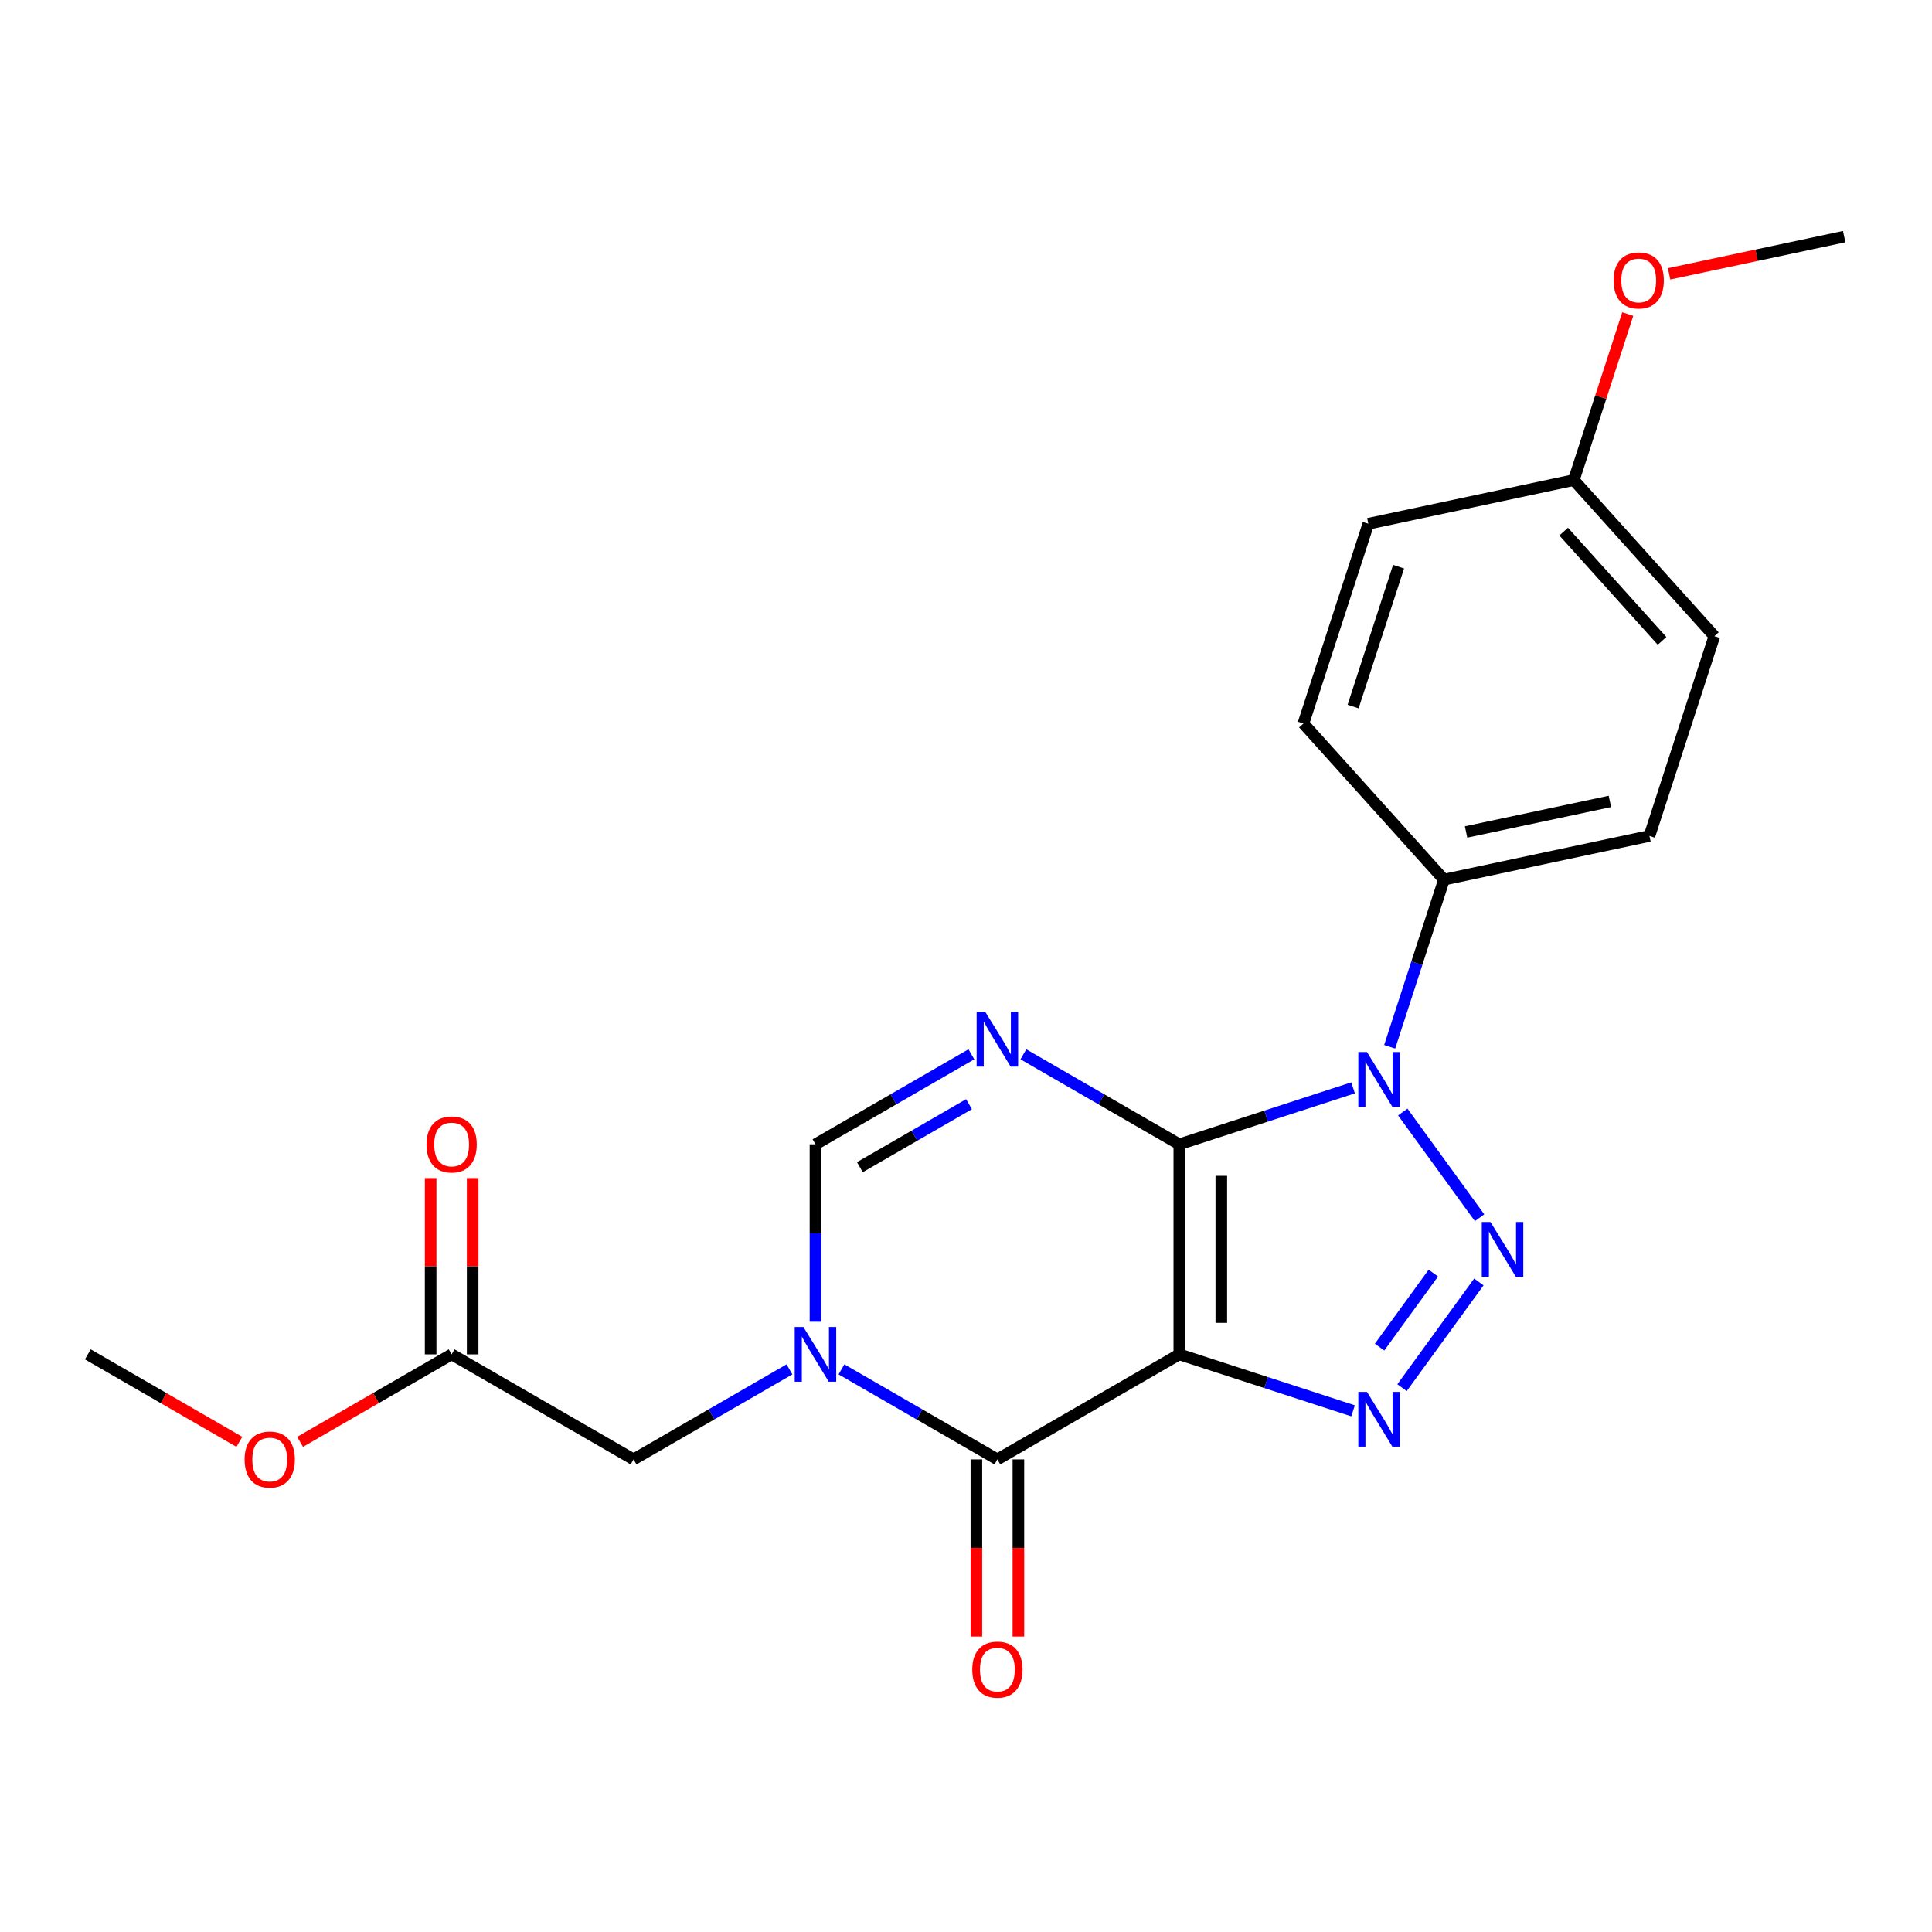 <?xml version='1.0' encoding='iso-8859-1'?>
<svg version='1.1' baseProfile='full'
              xmlns='http://www.w3.org/2000/svg'
                      xmlns:rdkit='http://www.rdkit.org/xml'
                      xmlns:xlink='http://www.w3.org/1999/xlink'
                  xml:space='preserve'
width='1000px' height='1000px' viewBox='0 0 1000 1000'>
<!-- END OF HEADER -->
<rect style='opacity:1.0;fill:#FFFFFF;stroke:none' width='1000' height='1000' x='0' y='0'> </rect>
<path class='bond-0' d='M 610.403,592.293 L 610.403,701.017' style='fill:none;fill-rule:evenodd;stroke:#000000;stroke-width:6px;stroke-linecap:butt;stroke-linejoin:miter;stroke-opacity:1' />
<path class='bond-0' d='M 632.148,608.602 L 632.148,684.709' style='fill:none;fill-rule:evenodd;stroke:#000000;stroke-width:6px;stroke-linecap:butt;stroke-linejoin:miter;stroke-opacity:1' />
<path class='bond-1' d='M 610.403,592.293 L 655.376,577.68' style='fill:none;fill-rule:evenodd;stroke:#000000;stroke-width:6px;stroke-linecap:butt;stroke-linejoin:miter;stroke-opacity:1' />
<path class='bond-1' d='M 655.376,577.68 L 700.348,563.068' style='fill:none;fill-rule:evenodd;stroke:#0000FF;stroke-width:6px;stroke-linecap:butt;stroke-linejoin:miter;stroke-opacity:1' />
<path class='bond-4' d='M 610.403,592.293 L 570.053,568.997' style='fill:none;fill-rule:evenodd;stroke:#000000;stroke-width:6px;stroke-linecap:butt;stroke-linejoin:miter;stroke-opacity:1' />
<path class='bond-4' d='M 570.053,568.997 L 529.703,545.701' style='fill:none;fill-rule:evenodd;stroke:#0000FF;stroke-width:6px;stroke-linecap:butt;stroke-linejoin:miter;stroke-opacity:1' />
<path class='bond-3' d='M 610.403,701.017 L 655.376,715.63' style='fill:none;fill-rule:evenodd;stroke:#000000;stroke-width:6px;stroke-linecap:butt;stroke-linejoin:miter;stroke-opacity:1' />
<path class='bond-3' d='M 655.376,715.63 L 700.348,730.242' style='fill:none;fill-rule:evenodd;stroke:#0000FF;stroke-width:6px;stroke-linecap:butt;stroke-linejoin:miter;stroke-opacity:1' />
<path class='bond-5' d='M 610.403,701.017 L 516.245,755.38' style='fill:none;fill-rule:evenodd;stroke:#000000;stroke-width:6px;stroke-linecap:butt;stroke-linejoin:miter;stroke-opacity:1' />
<path class='bond-2' d='M 726.069,575.573 L 765.829,630.299' style='fill:none;fill-rule:evenodd;stroke:#0000FF;stroke-width:6px;stroke-linecap:butt;stroke-linejoin:miter;stroke-opacity:1' />
<path class='bond-8' d='M 719.29,541.817 L 733.347,498.555' style='fill:none;fill-rule:evenodd;stroke:#0000FF;stroke-width:6px;stroke-linecap:butt;stroke-linejoin:miter;stroke-opacity:1' />
<path class='bond-8' d='M 733.347,498.555 L 747.404,455.292' style='fill:none;fill-rule:evenodd;stroke:#000000;stroke-width:6px;stroke-linecap:butt;stroke-linejoin:miter;stroke-opacity:1' />
<path class='bond-22' d='M 765.45,663.533 L 725.69,718.258' style='fill:none;fill-rule:evenodd;stroke:#0000FF;stroke-width:6px;stroke-linecap:butt;stroke-linejoin:miter;stroke-opacity:1' />
<path class='bond-22' d='M 741.894,658.961 L 714.062,697.268' style='fill:none;fill-rule:evenodd;stroke:#0000FF;stroke-width:6px;stroke-linecap:butt;stroke-linejoin:miter;stroke-opacity:1' />
<path class='bond-7' d='M 502.787,545.701 L 462.437,568.997' style='fill:none;fill-rule:evenodd;stroke:#0000FF;stroke-width:6px;stroke-linecap:butt;stroke-linejoin:miter;stroke-opacity:1' />
<path class='bond-7' d='M 462.437,568.997 L 422.087,592.293' style='fill:none;fill-rule:evenodd;stroke:#000000;stroke-width:6px;stroke-linecap:butt;stroke-linejoin:miter;stroke-opacity:1' />
<path class='bond-7' d='M 501.554,571.521 L 473.309,587.828' style='fill:none;fill-rule:evenodd;stroke:#0000FF;stroke-width:6px;stroke-linecap:butt;stroke-linejoin:miter;stroke-opacity:1' />
<path class='bond-7' d='M 473.309,587.828 L 445.064,604.136' style='fill:none;fill-rule:evenodd;stroke:#000000;stroke-width:6px;stroke-linecap:butt;stroke-linejoin:miter;stroke-opacity:1' />
<path class='bond-11' d='M 505.373,755.38 L 505.373,801.223' style='fill:none;fill-rule:evenodd;stroke:#000000;stroke-width:6px;stroke-linecap:butt;stroke-linejoin:miter;stroke-opacity:1' />
<path class='bond-11' d='M 505.373,801.223 L 505.373,847.066' style='fill:none;fill-rule:evenodd;stroke:#FF0000;stroke-width:6px;stroke-linecap:butt;stroke-linejoin:miter;stroke-opacity:1' />
<path class='bond-11' d='M 527.117,755.38 L 527.117,801.223' style='fill:none;fill-rule:evenodd;stroke:#000000;stroke-width:6px;stroke-linecap:butt;stroke-linejoin:miter;stroke-opacity:1' />
<path class='bond-11' d='M 527.117,801.223 L 527.117,847.066' style='fill:none;fill-rule:evenodd;stroke:#FF0000;stroke-width:6px;stroke-linecap:butt;stroke-linejoin:miter;stroke-opacity:1' />
<path class='bond-23' d='M 516.245,755.38 L 475.895,732.083' style='fill:none;fill-rule:evenodd;stroke:#000000;stroke-width:6px;stroke-linecap:butt;stroke-linejoin:miter;stroke-opacity:1' />
<path class='bond-23' d='M 475.895,732.083 L 435.545,708.787' style='fill:none;fill-rule:evenodd;stroke:#0000FF;stroke-width:6px;stroke-linecap:butt;stroke-linejoin:miter;stroke-opacity:1' />
<path class='bond-6' d='M 422.087,684.139 L 422.087,638.216' style='fill:none;fill-rule:evenodd;stroke:#0000FF;stroke-width:6px;stroke-linecap:butt;stroke-linejoin:miter;stroke-opacity:1' />
<path class='bond-6' d='M 422.087,638.216 L 422.087,592.293' style='fill:none;fill-rule:evenodd;stroke:#000000;stroke-width:6px;stroke-linecap:butt;stroke-linejoin:miter;stroke-opacity:1' />
<path class='bond-9' d='M 408.629,708.787 L 368.279,732.083' style='fill:none;fill-rule:evenodd;stroke:#0000FF;stroke-width:6px;stroke-linecap:butt;stroke-linejoin:miter;stroke-opacity:1' />
<path class='bond-9' d='M 368.279,732.083 L 327.929,755.38' style='fill:none;fill-rule:evenodd;stroke:#000000;stroke-width:6px;stroke-linecap:butt;stroke-linejoin:miter;stroke-opacity:1' />
<path class='bond-13' d='M 747.404,455.292 L 853.752,432.687' style='fill:none;fill-rule:evenodd;stroke:#000000;stroke-width:6px;stroke-linecap:butt;stroke-linejoin:miter;stroke-opacity:1' />
<path class='bond-13' d='M 758.835,430.632 L 833.279,414.808' style='fill:none;fill-rule:evenodd;stroke:#000000;stroke-width:6px;stroke-linecap:butt;stroke-linejoin:miter;stroke-opacity:1' />
<path class='bond-14' d='M 747.404,455.292 L 674.653,374.494' style='fill:none;fill-rule:evenodd;stroke:#000000;stroke-width:6px;stroke-linecap:butt;stroke-linejoin:miter;stroke-opacity:1' />
<path class='bond-10' d='M 327.929,755.38 L 233.771,701.017' style='fill:none;fill-rule:evenodd;stroke:#000000;stroke-width:6px;stroke-linecap:butt;stroke-linejoin:miter;stroke-opacity:1' />
<path class='bond-12' d='M 244.643,701.017 L 244.643,655.394' style='fill:none;fill-rule:evenodd;stroke:#000000;stroke-width:6px;stroke-linecap:butt;stroke-linejoin:miter;stroke-opacity:1' />
<path class='bond-12' d='M 244.643,655.394 L 244.643,609.771' style='fill:none;fill-rule:evenodd;stroke:#FF0000;stroke-width:6px;stroke-linecap:butt;stroke-linejoin:miter;stroke-opacity:1' />
<path class='bond-12' d='M 222.898,701.017 L 222.898,655.394' style='fill:none;fill-rule:evenodd;stroke:#000000;stroke-width:6px;stroke-linecap:butt;stroke-linejoin:miter;stroke-opacity:1' />
<path class='bond-12' d='M 222.898,655.394 L 222.898,609.771' style='fill:none;fill-rule:evenodd;stroke:#FF0000;stroke-width:6px;stroke-linecap:butt;stroke-linejoin:miter;stroke-opacity:1' />
<path class='bond-18' d='M 233.771,701.017 L 194.551,723.661' style='fill:none;fill-rule:evenodd;stroke:#000000;stroke-width:6px;stroke-linecap:butt;stroke-linejoin:miter;stroke-opacity:1' />
<path class='bond-18' d='M 194.551,723.661 L 155.331,746.305' style='fill:none;fill-rule:evenodd;stroke:#FF0000;stroke-width:6px;stroke-linecap:butt;stroke-linejoin:miter;stroke-opacity:1' />
<path class='bond-16' d='M 853.752,432.687 L 887.35,329.284' style='fill:none;fill-rule:evenodd;stroke:#000000;stroke-width:6px;stroke-linecap:butt;stroke-linejoin:miter;stroke-opacity:1' />
<path class='bond-17' d='M 674.653,374.494 L 708.251,271.091' style='fill:none;fill-rule:evenodd;stroke:#000000;stroke-width:6px;stroke-linecap:butt;stroke-linejoin:miter;stroke-opacity:1' />
<path class='bond-17' d='M 700.373,365.703 L 723.892,293.321' style='fill:none;fill-rule:evenodd;stroke:#000000;stroke-width:6px;stroke-linecap:butt;stroke-linejoin:miter;stroke-opacity:1' />
<path class='bond-15' d='M 814.599,248.486 L 708.251,271.091' style='fill:none;fill-rule:evenodd;stroke:#000000;stroke-width:6px;stroke-linecap:butt;stroke-linejoin:miter;stroke-opacity:1' />
<path class='bond-19' d='M 814.599,248.486 L 828.559,205.524' style='fill:none;fill-rule:evenodd;stroke:#000000;stroke-width:6px;stroke-linecap:butt;stroke-linejoin:miter;stroke-opacity:1' />
<path class='bond-19' d='M 828.559,205.524 L 842.518,162.561' style='fill:none;fill-rule:evenodd;stroke:#FF0000;stroke-width:6px;stroke-linecap:butt;stroke-linejoin:miter;stroke-opacity:1' />
<path class='bond-24' d='M 814.599,248.486 L 887.35,329.284' style='fill:none;fill-rule:evenodd;stroke:#000000;stroke-width:6px;stroke-linecap:butt;stroke-linejoin:miter;stroke-opacity:1' />
<path class='bond-24' d='M 809.352,275.156 L 860.278,331.714' style='fill:none;fill-rule:evenodd;stroke:#000000;stroke-width:6px;stroke-linecap:butt;stroke-linejoin:miter;stroke-opacity:1' />
<path class='bond-20' d='M 123.895,746.305 L 84.674,723.661' style='fill:none;fill-rule:evenodd;stroke:#FF0000;stroke-width:6px;stroke-linecap:butt;stroke-linejoin:miter;stroke-opacity:1' />
<path class='bond-20' d='M 84.674,723.661 L 45.455,701.017' style='fill:none;fill-rule:evenodd;stroke:#000000;stroke-width:6px;stroke-linecap:butt;stroke-linejoin:miter;stroke-opacity:1' />
<path class='bond-21' d='M 863.915,141.742 L 909.23,132.11' style='fill:none;fill-rule:evenodd;stroke:#FF0000;stroke-width:6px;stroke-linecap:butt;stroke-linejoin:miter;stroke-opacity:1' />
<path class='bond-21' d='M 909.23,132.11 L 954.545,122.478' style='fill:none;fill-rule:evenodd;stroke:#000000;stroke-width:6px;stroke-linecap:butt;stroke-linejoin:miter;stroke-opacity:1' />
<path  class='atom-2' d='M 707.546 544.535
L 716.826 559.535
Q 717.746 561.015, 719.226 563.695
Q 720.706 566.375, 720.786 566.535
L 720.786 544.535
L 724.546 544.535
L 724.546 572.855
L 720.666 572.855
L 710.706 556.455
Q 709.546 554.535, 708.306 552.335
Q 707.106 550.135, 706.746 549.455
L 706.746 572.855
L 703.066 572.855
L 703.066 544.535
L 707.546 544.535
' fill='#0000FF'/>
<path  class='atom-3' d='M 771.453 632.495
L 780.733 647.495
Q 781.653 648.975, 783.133 651.655
Q 784.613 654.335, 784.693 654.495
L 784.693 632.495
L 788.453 632.495
L 788.453 660.815
L 784.573 660.815
L 774.613 644.415
Q 773.453 642.495, 772.213 640.295
Q 771.013 638.095, 770.653 637.415
L 770.653 660.815
L 766.973 660.815
L 766.973 632.495
L 771.453 632.495
' fill='#0000FF'/>
<path  class='atom-4' d='M 707.546 720.455
L 716.826 735.455
Q 717.746 736.935, 719.226 739.615
Q 720.706 742.295, 720.786 742.455
L 720.786 720.455
L 724.546 720.455
L 724.546 748.775
L 720.666 748.775
L 710.706 732.375
Q 709.546 730.455, 708.306 728.255
Q 707.106 726.055, 706.746 725.375
L 706.746 748.775
L 703.066 748.775
L 703.066 720.455
L 707.546 720.455
' fill='#0000FF'/>
<path  class='atom-5' d='M 509.985 523.771
L 519.265 538.771
Q 520.185 540.251, 521.665 542.931
Q 523.145 545.611, 523.225 545.771
L 523.225 523.771
L 526.985 523.771
L 526.985 552.091
L 523.105 552.091
L 513.145 535.691
Q 511.985 533.771, 510.745 531.571
Q 509.545 529.371, 509.185 528.691
L 509.185 552.091
L 505.505 552.091
L 505.505 523.771
L 509.985 523.771
' fill='#0000FF'/>
<path  class='atom-7' d='M 415.827 686.857
L 425.107 701.857
Q 426.027 703.337, 427.507 706.017
Q 428.987 708.697, 429.067 708.857
L 429.067 686.857
L 432.827 686.857
L 432.827 715.177
L 428.947 715.177
L 418.987 698.777
Q 417.827 696.857, 416.587 694.657
Q 415.387 692.457, 415.027 691.777
L 415.027 715.177
L 411.347 715.177
L 411.347 686.857
L 415.827 686.857
' fill='#0000FF'/>
<path  class='atom-12' d='M 503.245 864.184
Q 503.245 857.384, 506.605 853.584
Q 509.965 849.784, 516.245 849.784
Q 522.525 849.784, 525.885 853.584
Q 529.245 857.384, 529.245 864.184
Q 529.245 871.064, 525.845 874.984
Q 522.445 878.864, 516.245 878.864
Q 510.005 878.864, 506.605 874.984
Q 503.245 871.104, 503.245 864.184
M 516.245 875.664
Q 520.565 875.664, 522.885 872.784
Q 525.245 869.864, 525.245 864.184
Q 525.245 858.624, 522.885 855.824
Q 520.565 852.984, 516.245 852.984
Q 511.925 852.984, 509.565 855.784
Q 507.245 858.584, 507.245 864.184
Q 507.245 869.904, 509.565 872.784
Q 511.925 875.664, 516.245 875.664
' fill='#FF0000'/>
<path  class='atom-13' d='M 220.771 592.373
Q 220.771 585.573, 224.131 581.773
Q 227.491 577.973, 233.771 577.973
Q 240.051 577.973, 243.411 581.773
Q 246.771 585.573, 246.771 592.373
Q 246.771 599.253, 243.371 603.173
Q 239.971 607.053, 233.771 607.053
Q 227.531 607.053, 224.131 603.173
Q 220.771 599.293, 220.771 592.373
M 233.771 603.853
Q 238.091 603.853, 240.411 600.973
Q 242.771 598.053, 242.771 592.373
Q 242.771 586.813, 240.411 584.013
Q 238.091 581.173, 233.771 581.173
Q 229.451 581.173, 227.091 583.973
Q 224.771 586.773, 224.771 592.373
Q 224.771 598.093, 227.091 600.973
Q 229.451 603.853, 233.771 603.853
' fill='#FF0000'/>
<path  class='atom-19' d='M 126.613 755.46
Q 126.613 748.66, 129.973 744.86
Q 133.333 741.06, 139.613 741.06
Q 145.893 741.06, 149.253 744.86
Q 152.613 748.66, 152.613 755.46
Q 152.613 762.34, 149.213 766.26
Q 145.813 770.14, 139.613 770.14
Q 133.373 770.14, 129.973 766.26
Q 126.613 762.38, 126.613 755.46
M 139.613 766.94
Q 143.933 766.94, 146.253 764.06
Q 148.613 761.14, 148.613 755.46
Q 148.613 749.9, 146.253 747.1
Q 143.933 744.26, 139.613 744.26
Q 135.293 744.26, 132.933 747.06
Q 130.613 749.86, 130.613 755.46
Q 130.613 761.18, 132.933 764.06
Q 135.293 766.94, 139.613 766.94
' fill='#FF0000'/>
<path  class='atom-20' d='M 835.197 145.163
Q 835.197 138.363, 838.557 134.563
Q 841.917 130.763, 848.197 130.763
Q 854.477 130.763, 857.837 134.563
Q 861.197 138.363, 861.197 145.163
Q 861.197 152.043, 857.797 155.963
Q 854.397 159.843, 848.197 159.843
Q 841.957 159.843, 838.557 155.963
Q 835.197 152.083, 835.197 145.163
M 848.197 156.643
Q 852.517 156.643, 854.837 153.763
Q 857.197 150.843, 857.197 145.163
Q 857.197 139.603, 854.837 136.803
Q 852.517 133.963, 848.197 133.963
Q 843.877 133.963, 841.517 136.763
Q 839.197 139.563, 839.197 145.163
Q 839.197 150.883, 841.517 153.763
Q 843.877 156.643, 848.197 156.643
' fill='#FF0000'/>
</svg>
